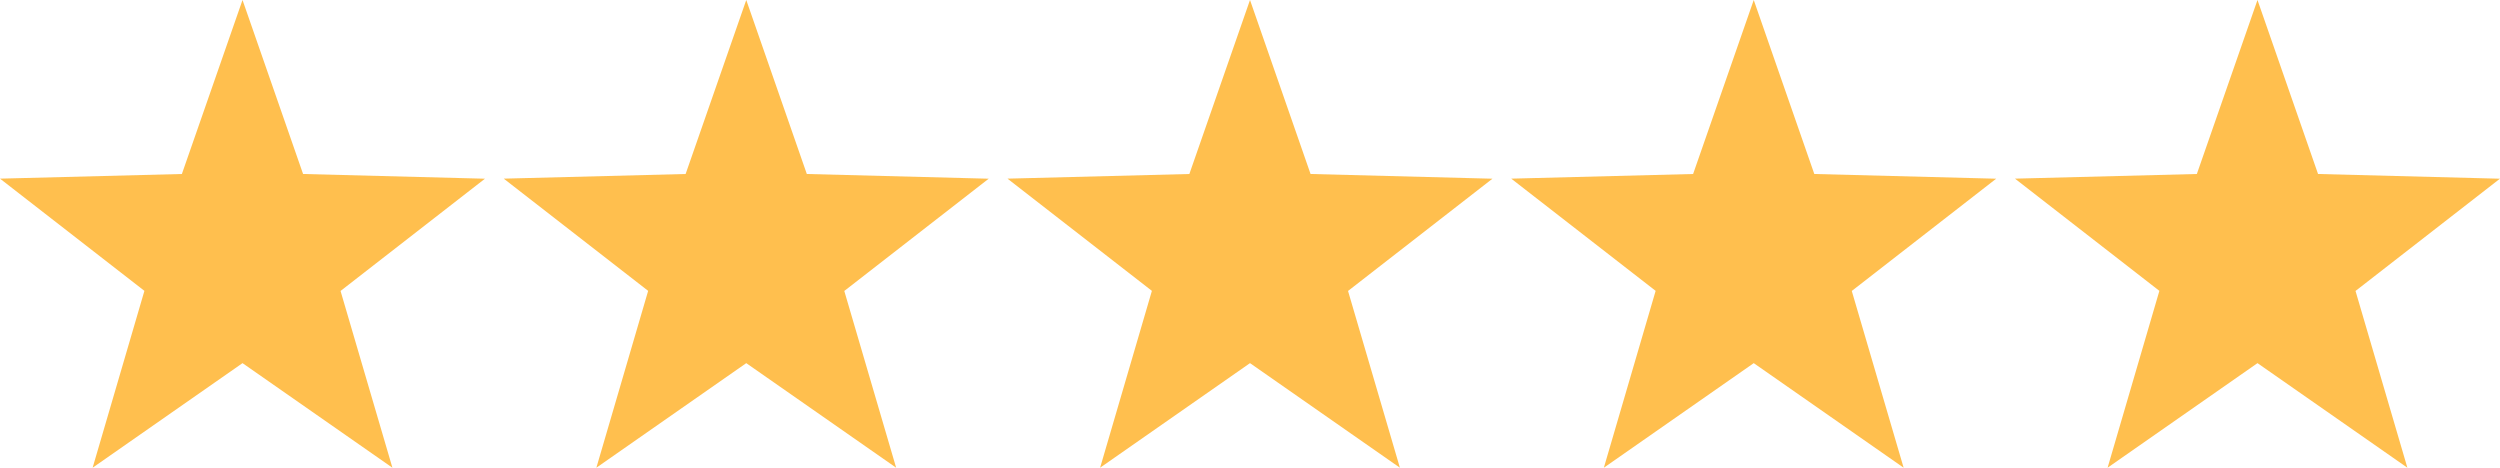 <svg xmlns="http://www.w3.org/2000/svg" width="133.63" height="25" viewBox="0 0 133.63 25">
  <g id="Group_13184" data-name="Group 13184" transform="translate(-245 -7925)">
    <path id="Polygon_5" data-name="Polygon 5" d="M12.963,0,16.2,9.3l9.722.252-7.719,6L20.975,25l-8.012-5.59L4.951,25l2.768-9.453L0,9.549,9.722,9.3Z" transform="translate(352.704 7925)" fill="#ffbf4e"/>
    <path id="Polygon_4" data-name="Polygon 4" d="M12.963,0,16.2,9.3l9.722.252-7.719,6L20.975,25l-8.012-5.59L4.951,25l2.768-9.453L0,9.549,9.722,9.3Z" transform="translate(325.778 7925)" fill="#ffbf4e"/>
    <path id="Polygon_3" data-name="Polygon 3" d="M12.963,0,16.2,9.3l9.722.252-7.719,6L20.975,25l-8.012-5.59L4.951,25l2.768-9.453L0,9.549,9.722,9.3Z" transform="translate(298.852 7925)" fill="#ffbf4e"/>
    <path id="Polygon_2" data-name="Polygon 2" d="M12.963,0,16.2,9.3l9.722.252-7.719,6L20.975,25l-8.012-5.59L4.951,25l2.768-9.453L0,9.549,9.722,9.3Z" transform="translate(271.926 7925)" fill="#ffbf4e"/>
    <path id="Polygon_1" data-name="Polygon 1" d="M12.963,0,16.2,9.3l9.722.252-7.719,6L20.975,25l-8.012-5.59L4.951,25l2.768-9.453L0,9.549,9.722,9.3Z" transform="translate(245 7925)" fill="#ffbf4e"/>
  </g>
</svg>
